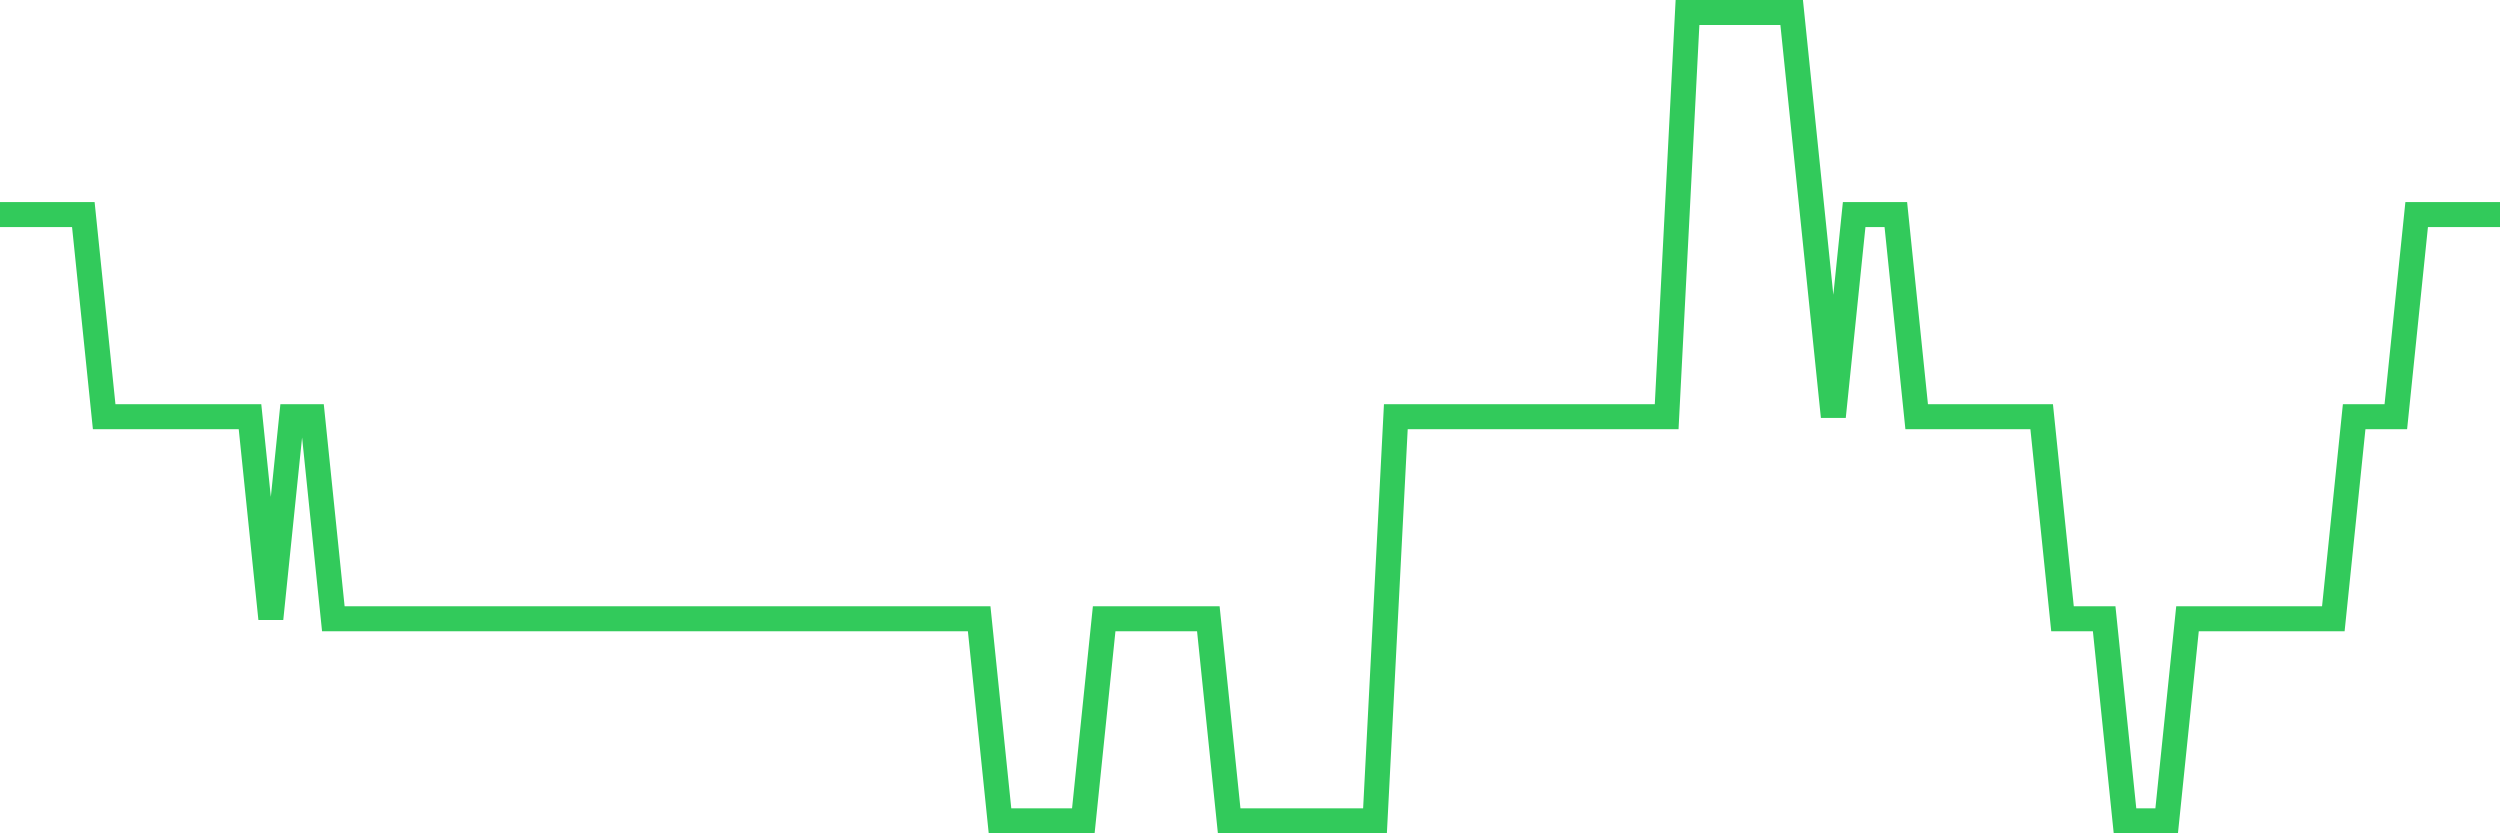 <svg
  xmlns="http://www.w3.org/2000/svg"
  xmlns:xlink="http://www.w3.org/1999/xlink"
  width="120"
  height="40"
  viewBox="0 0 120 40"
  preserveAspectRatio="none"
>
  <polyline
    points="0,10.3 1,10.3 2,10.3 3,10.3 4,10.3 5,20 6,20 7,20 8,20 9,20 10,20 11,20 12,20 13,29.7 14,20 15,20 16,29.7 17,29.7 18,29.7 19,29.7 20,29.7 21,29.7 22,29.7 23,29.7 24,29.7 25,29.7 26,29.7 27,29.7 28,29.7 29,29.7 30,29.7 31,29.7 32,29.7 33,29.7 34,29.7 35,29.7 36,29.7 37,29.7 38,29.7 39,29.7 40,29.7 41,29.7 42,29.7 43,29.7 44,29.7 45,29.7 46,29.7 47,29.7 48,39.4 49,39.4 50,39.4 51,39.4 52,39.4 53,29.7 54,29.7 55,29.7 56,29.7 57,29.7 58,29.7 59,39.4 60,39.4 61,39.4 62,39.4 63,39.4 64,39.4 65,39.4 66,39.4 67,20 68,20 69,20 70,20 71,20 72,20 73,20 74,20 75,20 76,20 77,20 78,20 79,20 80,20 81,0.6 82,0.6 83,0.6 84,0.6 85,0.6 86,0.6 87,10.3 88,20 89,10.3 90,10.3 91,10.3 92,20 93,20 94,20 95,20 96,20 97,20 98,20 99,29.7 100,29.7 101,29.7 102,39.4 103,39.4 104,39.4 105,29.7 106,29.7 107,29.7 108,29.7 109,29.7 110,29.7 111,29.7 112,29.7 113,20 114,20 115,20 116,10.3 117,10.3 118,10.3 119,10.3 120,10.3"
    fill="none"
    stroke="#32ca5b"
    stroke-width="1.2"
  >
  </polyline>
</svg>